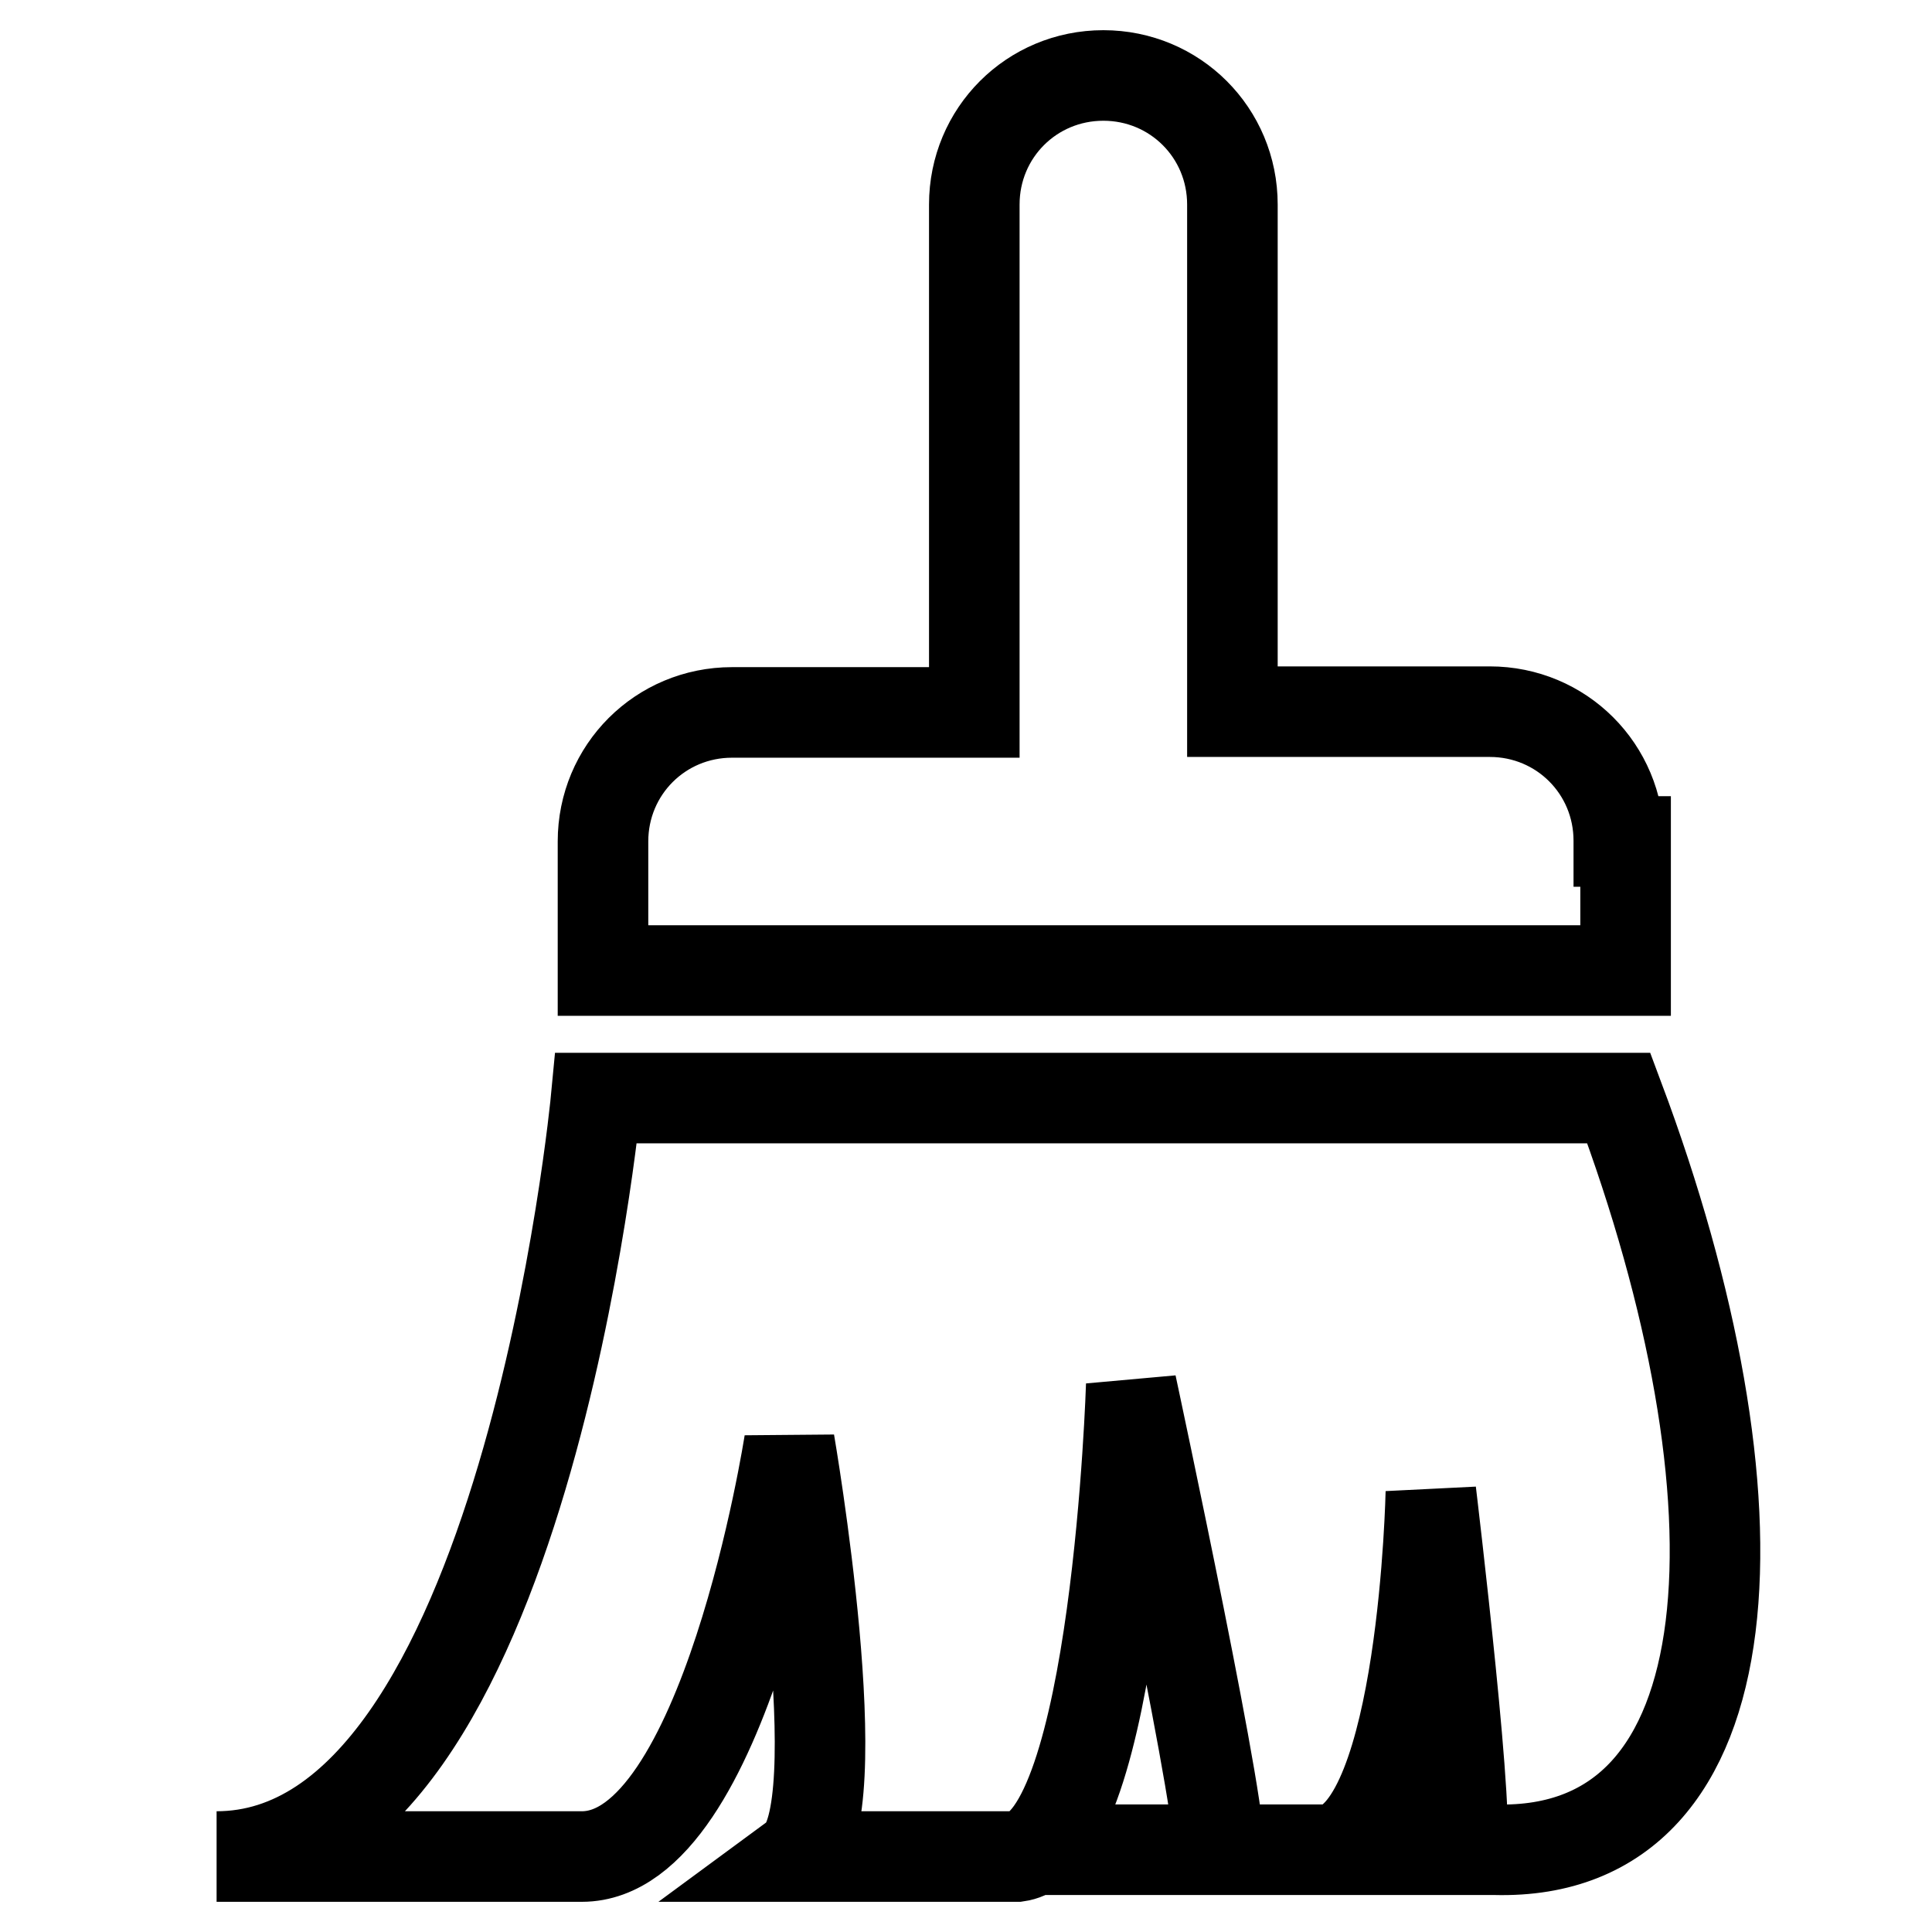 <?xml version="1.0" encoding="utf-8"?>
<!-- Svg Vector Icons : http://www.onlinewebfonts.com/icon -->
<!DOCTYPE svg PUBLIC "-//W3C//DTD SVG 1.1//EN" "http://www.w3.org/Graphics/SVG/1.1/DTD/svg11.dtd">
<svg version="1.1" xmlns="http://www.w3.org/2000/svg" xmlns:xlink="http://www.w3.org/1999/xlink" x="0px" y="0px" viewBox="0 0 256 256" enable-background="new 0 0 256 256" xml:space="preserve">
<g> <path stroke-width="12" fill-opacity="0" stroke="#000000"  d="M214.5,111.4c0-9.5-7.6-17.1-17.1-17.1h-34.1V27.1c0-9.5-7.6-17.1-17.1-17.1c-9.5,0-17.1,7.6-17.1,17.1 v67.3H97c-9.5,0-17.1,7.6-17.1,17.1v17.1h135.5v-17.1H214.5L214.5,111.4z M214.5,145.5c-2.8,0-135.5,0-135.5,0S69.5,246,28.7,246 h48.4c19,0,27.5-54.9,27.5-54.9s8.5,49.3,0.9,54.9H132c-0.9,0,0,0,2.8,0c13.2-1.9,15.1-62.5,15.1-62.5s13.2,61.6,11.4,61.6 c-6.7,0-19.9,0-26.6,0l0,0h38.9c-1.9,0,0,0,2.8,0c12.3-2.8,13.2-47.4,13.2-47.4s5.7,47.4,3.8,47.4c-4.7,0-12.3,0-17.1,0h-0.9h22.7 C232.5,246,234.4,198.6,214.5,145.5L214.5,145.5z"/></g>
</svg>